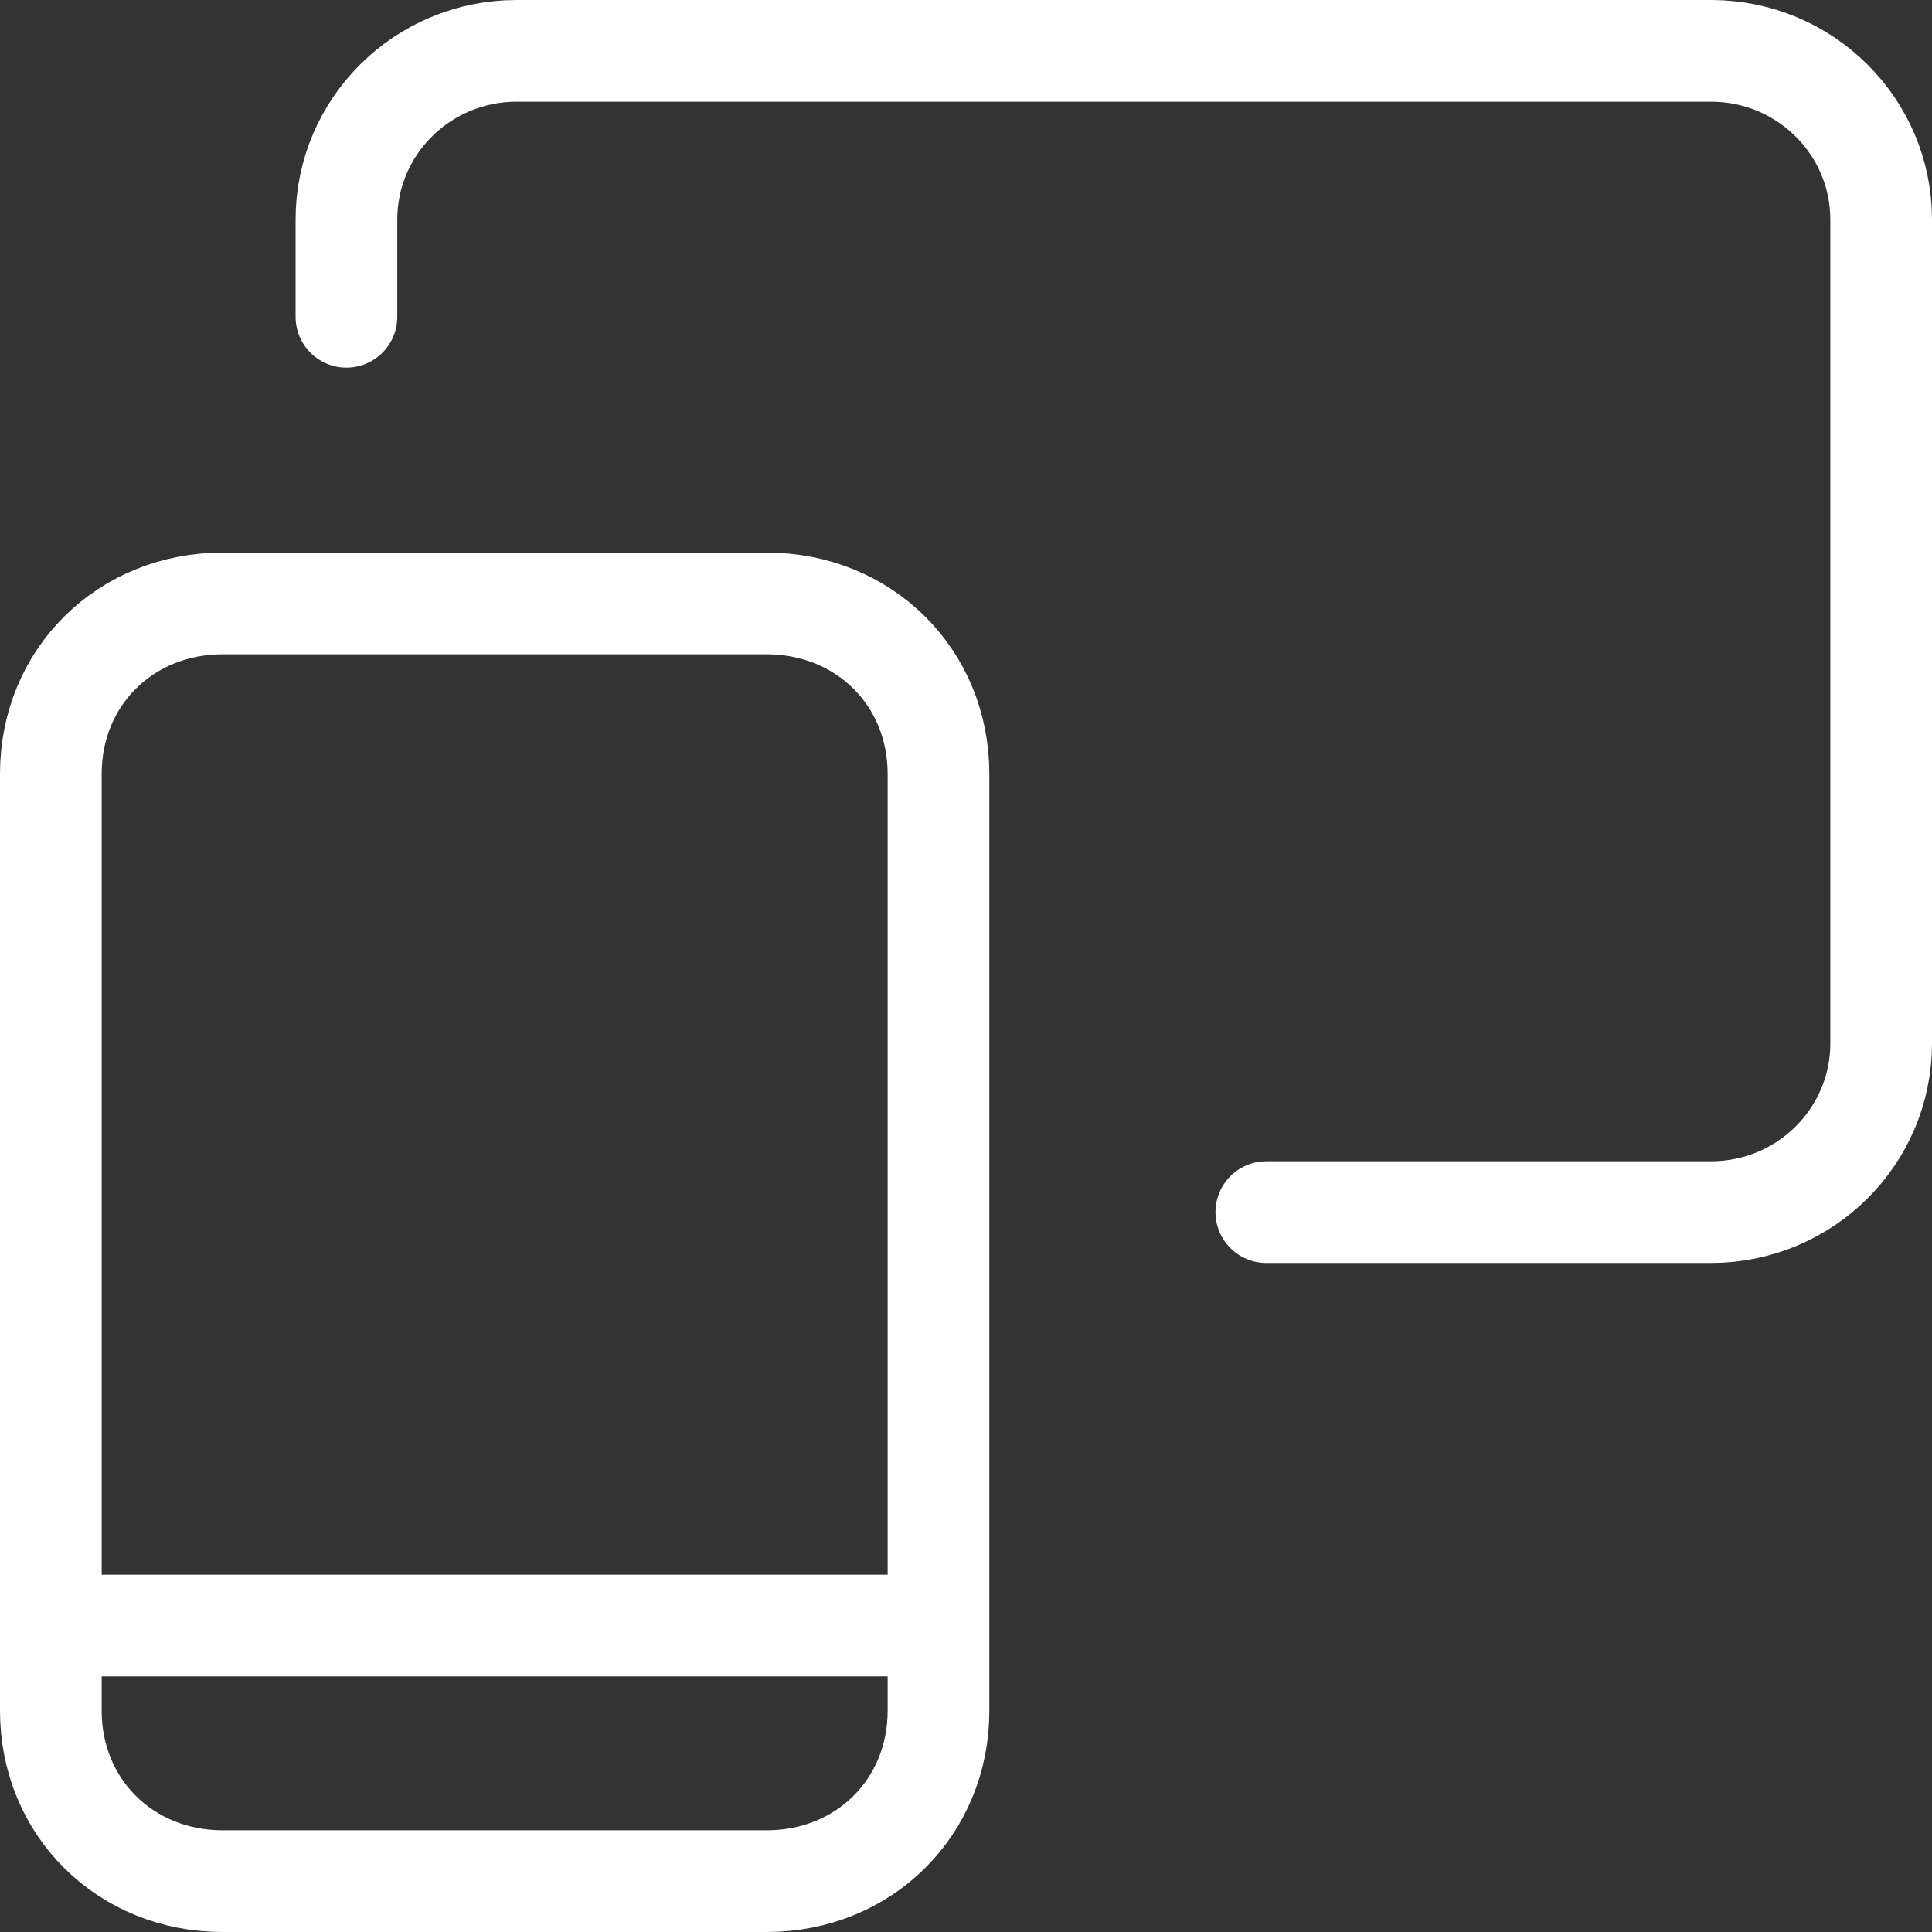 <svg width="38" height="38" viewBox="0 0 38 38" fill="none" xmlns="http://www.w3.org/2000/svg">
<rect x="0" y="0" width="38" height="38" fill="#333333" stroke="none"/>
<path d="M1 31.973H18.459M6.814 6.231V4.319C6.814 2.486 8.313 1 10.161 1H33.653C35.502 1 37 2.486 37 4.319V20.522C37 22.355 35.502 23.841 33.653 23.841H24.907M18.459 33.649C18.459 35.548 16.994 37 15.08 37H4.379C2.464 37 1 35.548 1 33.649V15.22C1 13.321 2.464 11.869 4.379 11.869H15.08C16.994 11.869 18.459 13.321 18.459 15.22V33.649Z" stroke="white" stroke-width="2" stroke-linecap="round" stroke-linejoin="round"/>
</svg>
